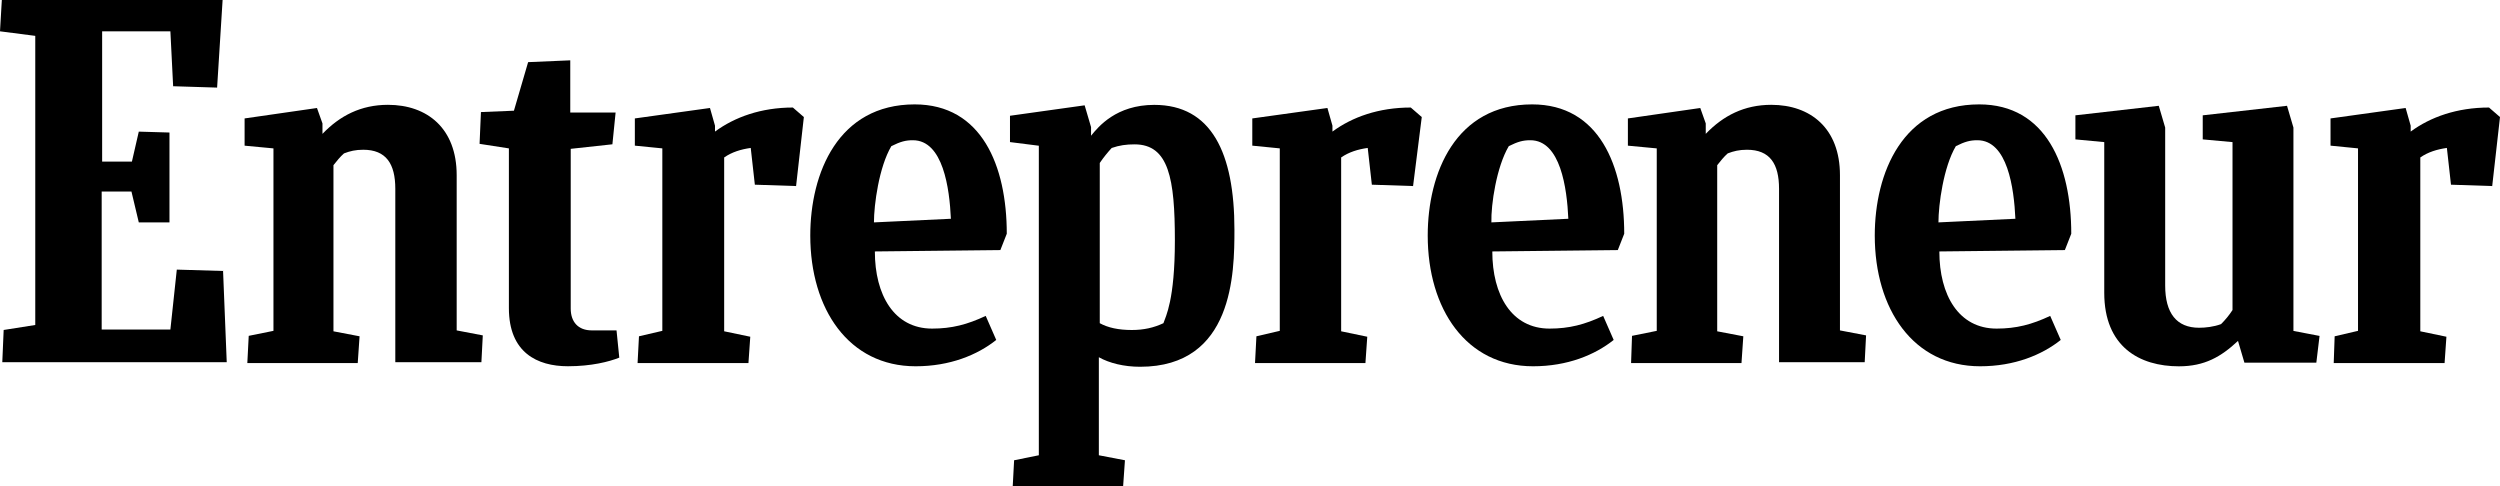 <svg width="180" height="35" viewBox="0 0 180 35" fill="none" xmlns="http://www.w3.org/2000/svg">
<g clip-path="url(#clip0_884_606)">
<path d="M0.264 23.758L2.539 23.399V2.582L0 2.255L0.132 0H16.028L15.632 6.307L12.466 6.209L12.268 2.255H7.354V11.634H9.498L9.993 9.477L12.202 9.542V16.013H9.993L9.465 13.791H7.321V23.726H12.268L12.73 19.412L16.061 19.51L16.325 26.078H0.165L0.264 23.758Z" fill="black"/>
<path d="M17.809 26.109L17.908 24.181L19.689 23.821V10.684L17.611 10.488V8.527L22.822 7.776L23.218 8.887V9.638C24.471 8.331 25.988 7.547 27.934 7.547C30.77 7.547 32.881 9.246 32.881 12.612V23.789L34.761 24.148L34.661 26.076H28.462V13.593C28.462 11.795 27.802 10.782 26.153 10.782C25.592 10.782 25.197 10.88 24.768 11.044C24.504 11.272 24.24 11.599 24.009 11.893V23.854L25.889 24.213L25.757 26.142H17.809V26.109Z" fill="black"/>
<path d="M117.439 26.109L117.505 24.181L119.286 23.821V10.684L117.208 10.488V8.527L122.419 7.776L122.814 8.887V9.638C124.068 8.331 125.585 7.547 127.53 7.547C130.367 7.547 132.477 9.246 132.477 12.612V23.789L134.357 24.148L134.258 26.076H128.091V13.593C128.091 11.795 127.432 10.782 125.783 10.782C125.222 10.782 124.826 10.88 124.397 11.044C124.134 11.272 123.87 11.599 123.639 11.893V23.854L125.519 24.213L125.387 26.142H117.439V26.109Z" fill="black"/>
<path d="M44.588 25.749C43.862 26.043 42.576 26.37 40.894 26.37C38.685 26.37 36.64 25.39 36.64 22.187V10.684L34.529 10.357L34.628 8.069L37.003 7.971L38.025 4.474L41.059 4.344V8.102H44.324L44.093 10.389L41.092 10.716V22.22C41.092 23.167 41.62 23.788 42.609 23.788H44.39L44.588 25.749Z" fill="black"/>
<path d="M168.029 26.108L168.095 24.213L169.777 23.821V10.683L167.798 10.487V8.527L173.206 7.775L173.569 9.049V9.474C174.987 8.428 176.9 7.742 179.209 7.742L180 8.428L179.439 13.396L176.471 13.298L176.175 10.651C175.482 10.749 174.822 10.945 174.262 11.337V23.853L176.142 24.245L176.01 26.141H168.029V26.108Z" fill="black"/>
<path d="M90.363 26.108L90.462 24.213L92.144 23.821V10.683L90.165 10.487V8.527L95.574 7.775L95.936 9.049V9.474C97.355 8.428 99.267 7.742 101.576 7.742L102.367 8.428L101.741 13.396L98.773 13.298L98.476 10.651C97.783 10.749 97.124 10.945 96.563 11.337V23.853L98.443 24.245L98.311 26.141H90.363V26.108Z" fill="black"/>
<path d="M45.907 26.108L46.006 24.213L47.688 23.821V10.683L45.709 10.487V8.527L51.118 7.775L51.48 9.049V9.474C52.898 8.428 54.811 7.742 57.087 7.742L57.878 8.428L57.318 13.396L54.349 13.298L54.053 10.651C53.36 10.749 52.701 10.945 52.14 11.337V23.853L54.02 24.245L53.888 26.141H45.907V26.108Z" fill="black"/>
<path d="M62.99 18.104C62.99 21.241 64.375 23.659 67.112 23.659C68.53 23.659 69.652 23.365 70.971 22.744L71.729 24.476C70.377 25.555 68.398 26.372 65.925 26.372C61.11 26.372 58.34 22.254 58.34 16.96C58.34 12.45 60.352 7.516 65.859 7.516C70.674 7.516 72.488 11.927 72.488 16.829L72.026 18.006L62.99 18.104ZM62.924 16.012L68.464 15.751C68.365 13.561 67.904 10.097 65.727 10.097C65.2 10.097 64.837 10.195 64.177 10.522C63.287 12.025 62.924 14.738 62.924 16.012Z" fill="black"/>
<path d="M139.633 18.104C139.633 21.241 141.019 23.659 143.756 23.659C145.174 23.659 146.295 23.365 147.614 22.744L148.373 24.476C147.021 25.555 145.042 26.372 142.569 26.372C137.754 26.372 134.983 22.254 134.983 16.96C134.983 12.45 136.995 7.516 142.503 7.516C147.318 7.516 149.131 11.927 149.131 16.829L148.67 18.006L139.633 18.104ZM139.568 16.012L145.108 15.751C145.009 13.561 144.547 10.097 142.371 10.097C141.843 10.097 141.48 10.195 140.821 10.522C139.93 12.025 139.568 14.738 139.568 16.012Z" fill="black"/>
<path d="M107.446 18.104C107.446 21.241 108.831 23.659 111.568 23.659C112.986 23.659 114.108 23.365 115.427 22.744L116.185 24.476C114.833 25.555 112.855 26.372 110.381 26.372C105.566 26.372 102.796 22.254 102.796 16.96C102.796 12.45 104.808 7.516 110.315 7.516C115.13 7.516 116.944 11.927 116.944 16.829L116.482 18.006L107.446 18.104ZM107.38 16.012L112.92 15.751C112.822 13.561 112.36 10.097 110.183 10.097C109.656 10.097 109.293 10.195 108.633 10.522C107.743 12.025 107.347 14.738 107.38 16.012Z" fill="black"/>
<path d="M161.598 26.114L161.136 24.545C159.916 25.689 158.729 26.375 156.882 26.375C154.046 26.375 151.506 24.97 151.506 21.081V10.232L149.429 10.036V8.303L155.431 7.617L155.893 9.186V20.558C155.893 22.552 156.717 23.598 158.333 23.598C158.795 23.598 159.388 23.532 159.916 23.336C160.213 23.042 160.51 22.683 160.741 22.323V10.232L158.597 10.036V8.303L164.665 7.617L165.127 9.186V23.826L167.007 24.186L166.776 26.114H161.598Z" fill="black"/>
<path d="M81.491 23.76C80.535 23.76 79.776 23.596 79.183 23.27V11.734C79.447 11.342 79.743 10.982 80.04 10.655C80.601 10.459 81.095 10.394 81.689 10.394C84.162 10.394 84.591 12.878 84.591 17.322C84.591 21.603 83.932 22.779 83.767 23.27C83.074 23.596 82.349 23.76 81.491 23.76ZM88.879 16.538C88.879 11.015 87.23 7.551 83.107 7.551C80.37 7.551 79.084 9.119 78.556 9.773V9.152L78.094 7.583L72.719 8.335V10.23L74.796 10.492V32.779L73.016 33.139L72.917 35.002H80.865L80.996 33.139L79.117 32.779V25.721C79.875 26.146 80.93 26.407 82.085 26.407C88.813 26.407 88.879 19.642 88.879 16.538Z" fill="black"/>
</g>
<defs>
<clipPath id="clip0_884_606">
<rect width="180" height="35" fill="white"/>
</clipPath>
</defs>
</svg>
